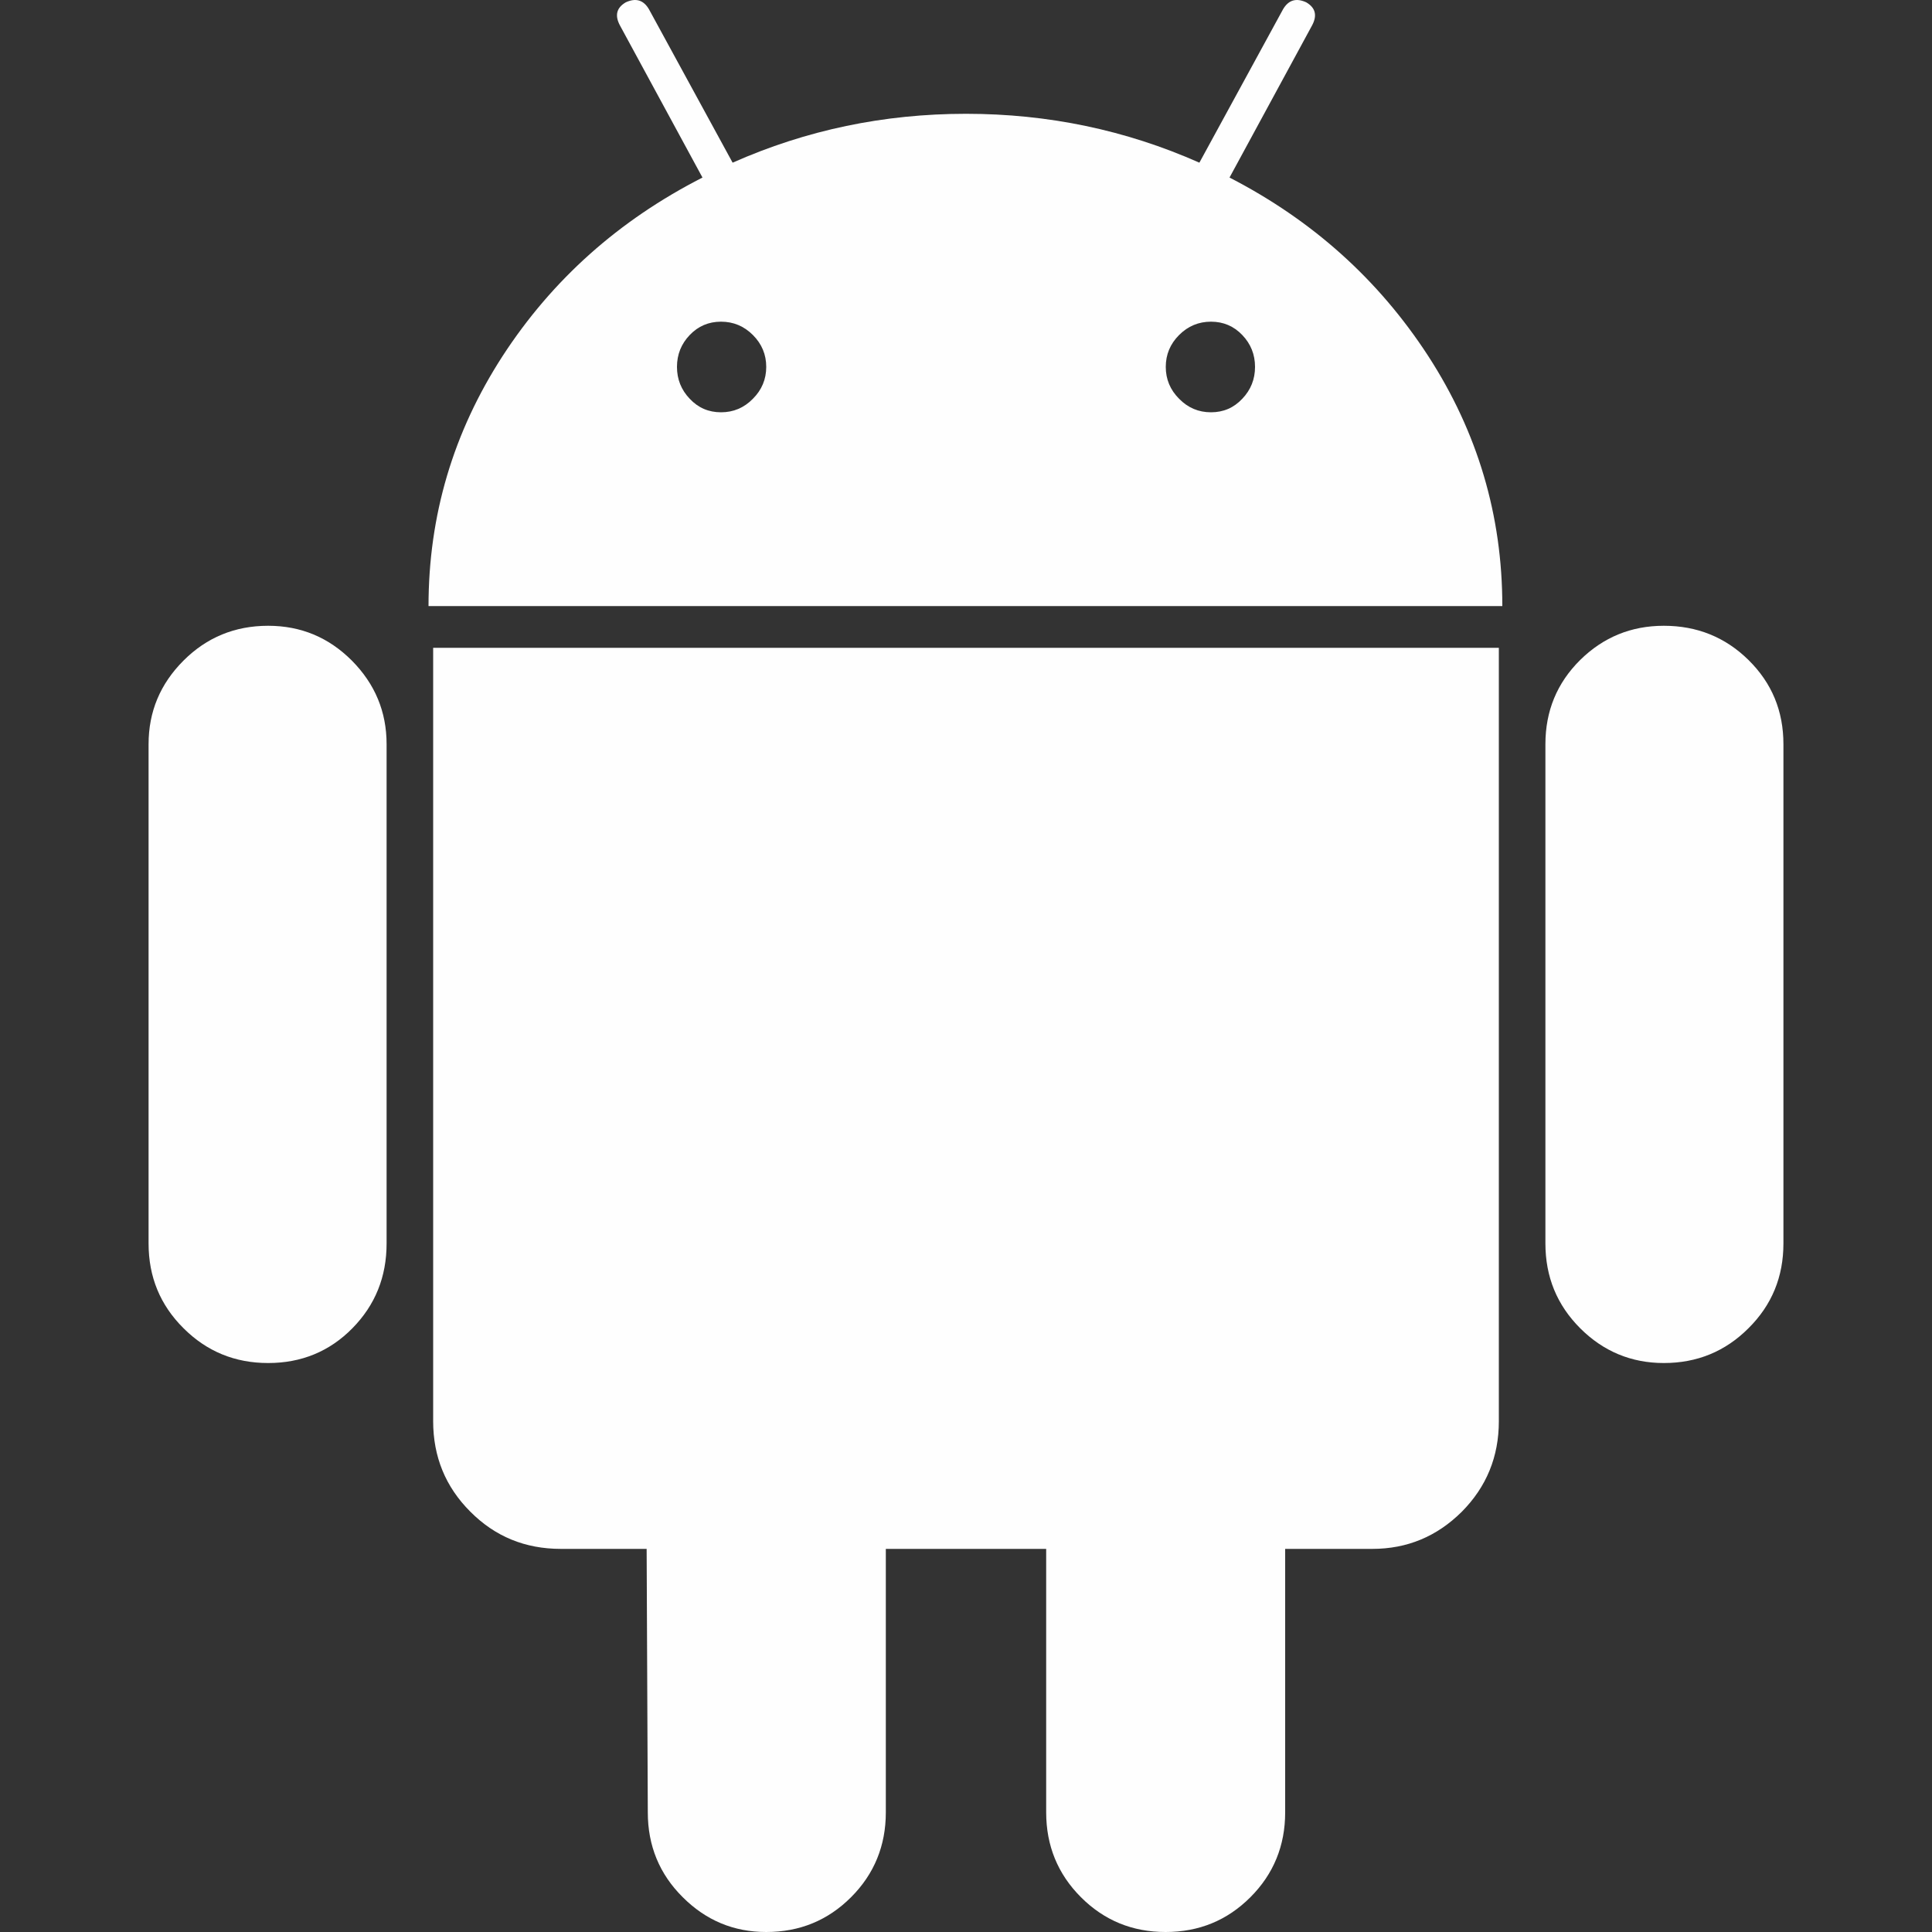 <?xml version="1.0" encoding="UTF-8"?>
<!DOCTYPE svg PUBLIC "-//W3C//DTD SVG 1.1//EN" "http://www.w3.org/Graphics/SVG/1.1/DTD/svg11.dtd">
<!-- Creator: CorelDRAW 2020 (64-Bit) -->
<svg xmlns="http://www.w3.org/2000/svg" xml:space="preserve" width="100px" height="100px" version="1.1" style="shape-rendering:geometricPrecision; text-rendering:geometricPrecision; image-rendering:optimizeQuality; fill-rule:evenodd; clip-rule:evenodd"
viewBox="0 0 100 100"
 xmlns:xlink="http://www.w3.org/1999/xlink"
 xmlns:xodm="http://www.corel.com/coreldraw/odm/2003">
 <rect x="0" y="0" width="100" height="100" fill="#333333" stroke="none"/>
 <defs>
  <style type="text/css">
   <![CDATA[
    .fil0 {fill:#FEFEFE;fill-rule:nonzero}
   ]]>
  </style>
 </defs>
 <g id="Слой_x0020_1">
  <g id="_2804388241792">
   <g>
    <path class="fil0" d="M13.88 32.39c-1.72,0 -3.18,0.6 -4.38,1.8 -1.21,1.21 -1.81,2.65 -1.81,4.33l0 25.84c0,1.73 0.6,3.19 1.81,4.39 1.2,1.2 2.66,1.8 4.38,1.8 1.72,0 3.18,-0.6 4.36,-1.8 1.18,-1.2 1.77,-2.66 1.77,-4.39l0 -25.84c0,-1.68 -0.6,-3.12 -1.8,-4.33 -1.2,-1.2 -2.64,-1.8 -4.33,-1.8z"/>
    <path class="fil0" d="M63.64 9.19l4.27 -7.87c0.28,-0.52 0.18,-0.92 -0.3,-1.2 -0.52,-0.24 -0.92,-0.12 -1.2,0.36l-4.33 7.94c-3.81,-1.69 -7.83,-2.53 -12.08,-2.53 -4.25,0 -8.27,0.84 -12.08,2.53l-4.33 -7.94c-0.28,-0.48 -0.68,-0.6 -1.2,-0.36 -0.48,0.28 -0.58,0.68 -0.3,1.2l4.27 7.87c-4.33,2.21 -7.77,5.28 -10.34,9.23 -2.56,3.95 -3.84,8.26 -3.84,12.95l55.58 0c0,-4.69 -1.28,-9 -3.84,-12.95 -2.57,-3.95 -5.99,-7.02 -10.28,-9.23zm-24.67 11.45c-0.46,0.47 -1.01,0.7 -1.65,0.7 -0.64,0 -1.18,-0.23 -1.62,-0.7 -0.44,-0.46 -0.66,-1.01 -0.66,-1.65 0,-0.64 0.22,-1.19 0.66,-1.65 0.44,-0.46 0.98,-0.69 1.62,-0.69 0.64,0 1.19,0.23 1.65,0.69 0.46,0.46 0.69,1.01 0.69,1.65 0,0.64 -0.23,1.19 -0.69,1.65zm25.33 0c-0.44,0.47 -0.98,0.7 -1.62,0.7 -0.64,0 -1.19,-0.23 -1.65,-0.7 -0.46,-0.46 -0.69,-1.01 -0.69,-1.65 0,-0.64 0.23,-1.19 0.69,-1.65 0.46,-0.46 1.01,-0.69 1.65,-0.69 0.64,0 1.18,0.23 1.62,0.69 0.44,0.46 0.66,1.01 0.66,1.65 0,0.64 -0.22,1.19 -0.66,1.65z"/>
    <path class="fil0" d="M22.42 73.56c0,1.84 0.64,3.4 1.92,4.68 1.28,1.29 2.84,1.93 4.69,1.93l4.44 0 0.06 13.64c0,1.72 0.6,3.19 1.81,4.39 1.2,1.2 2.64,1.8 4.32,1.8 1.73,0 3.19,-0.6 4.39,-1.8 1.2,-1.2 1.8,-2.67 1.8,-4.39l0 -13.64 8.3 0 0 13.64c0,1.72 0.6,3.19 1.8,4.39 1.2,1.2 2.66,1.8 4.38,1.8 1.73,0 3.19,-0.6 4.39,-1.8 1.2,-1.2 1.8,-2.67 1.8,-4.39l0 -13.64 4.51 0c1.8,0 3.34,-0.64 4.63,-1.92 1.28,-1.29 1.92,-2.85 1.92,-4.69l0 -40.03 -55.16 0 0 40.03z"/>
    <path class="fil0" d="M86.12 32.39c-1.69,0 -3.13,0.59 -4.33,1.77 -1.2,1.19 -1.8,2.64 -1.8,4.36l0 25.84c0,1.73 0.6,3.19 1.8,4.39 1.2,1.2 2.65,1.8 4.33,1.8 1.72,0 3.18,-0.6 4.38,-1.8 1.21,-1.2 1.81,-2.66 1.81,-4.39l0 -25.84c0,-1.72 -0.6,-3.17 -1.81,-4.36 -1.2,-1.18 -2.66,-1.77 -4.38,-1.77z"/>
   </g>
  </g>
  <g id="_2804388241984">
  </g>
  <g id="_2804388241744">
  </g>
  <g id="_2804388241648">
  </g>
  <g id="_2804388240160">
  </g>
  <g id="_2804388240736">
  </g>
  <g id="_2804388239728">
  </g>
  <g id="_2804388240592">
  </g>
  <g id="_2804388238864">
  </g>
  <g id="_2804388235600">
  </g>
  <g id="_2804388232384">
  </g>
  <g id="_2804388231472">
  </g>
  <g id="_2804388230464">
  </g>
  <g id="_2804388230608">
  </g>
  <g id="_2804388231232">
  </g>
  <g id="_2804388230992">
  </g>
 </g>
</svg>
